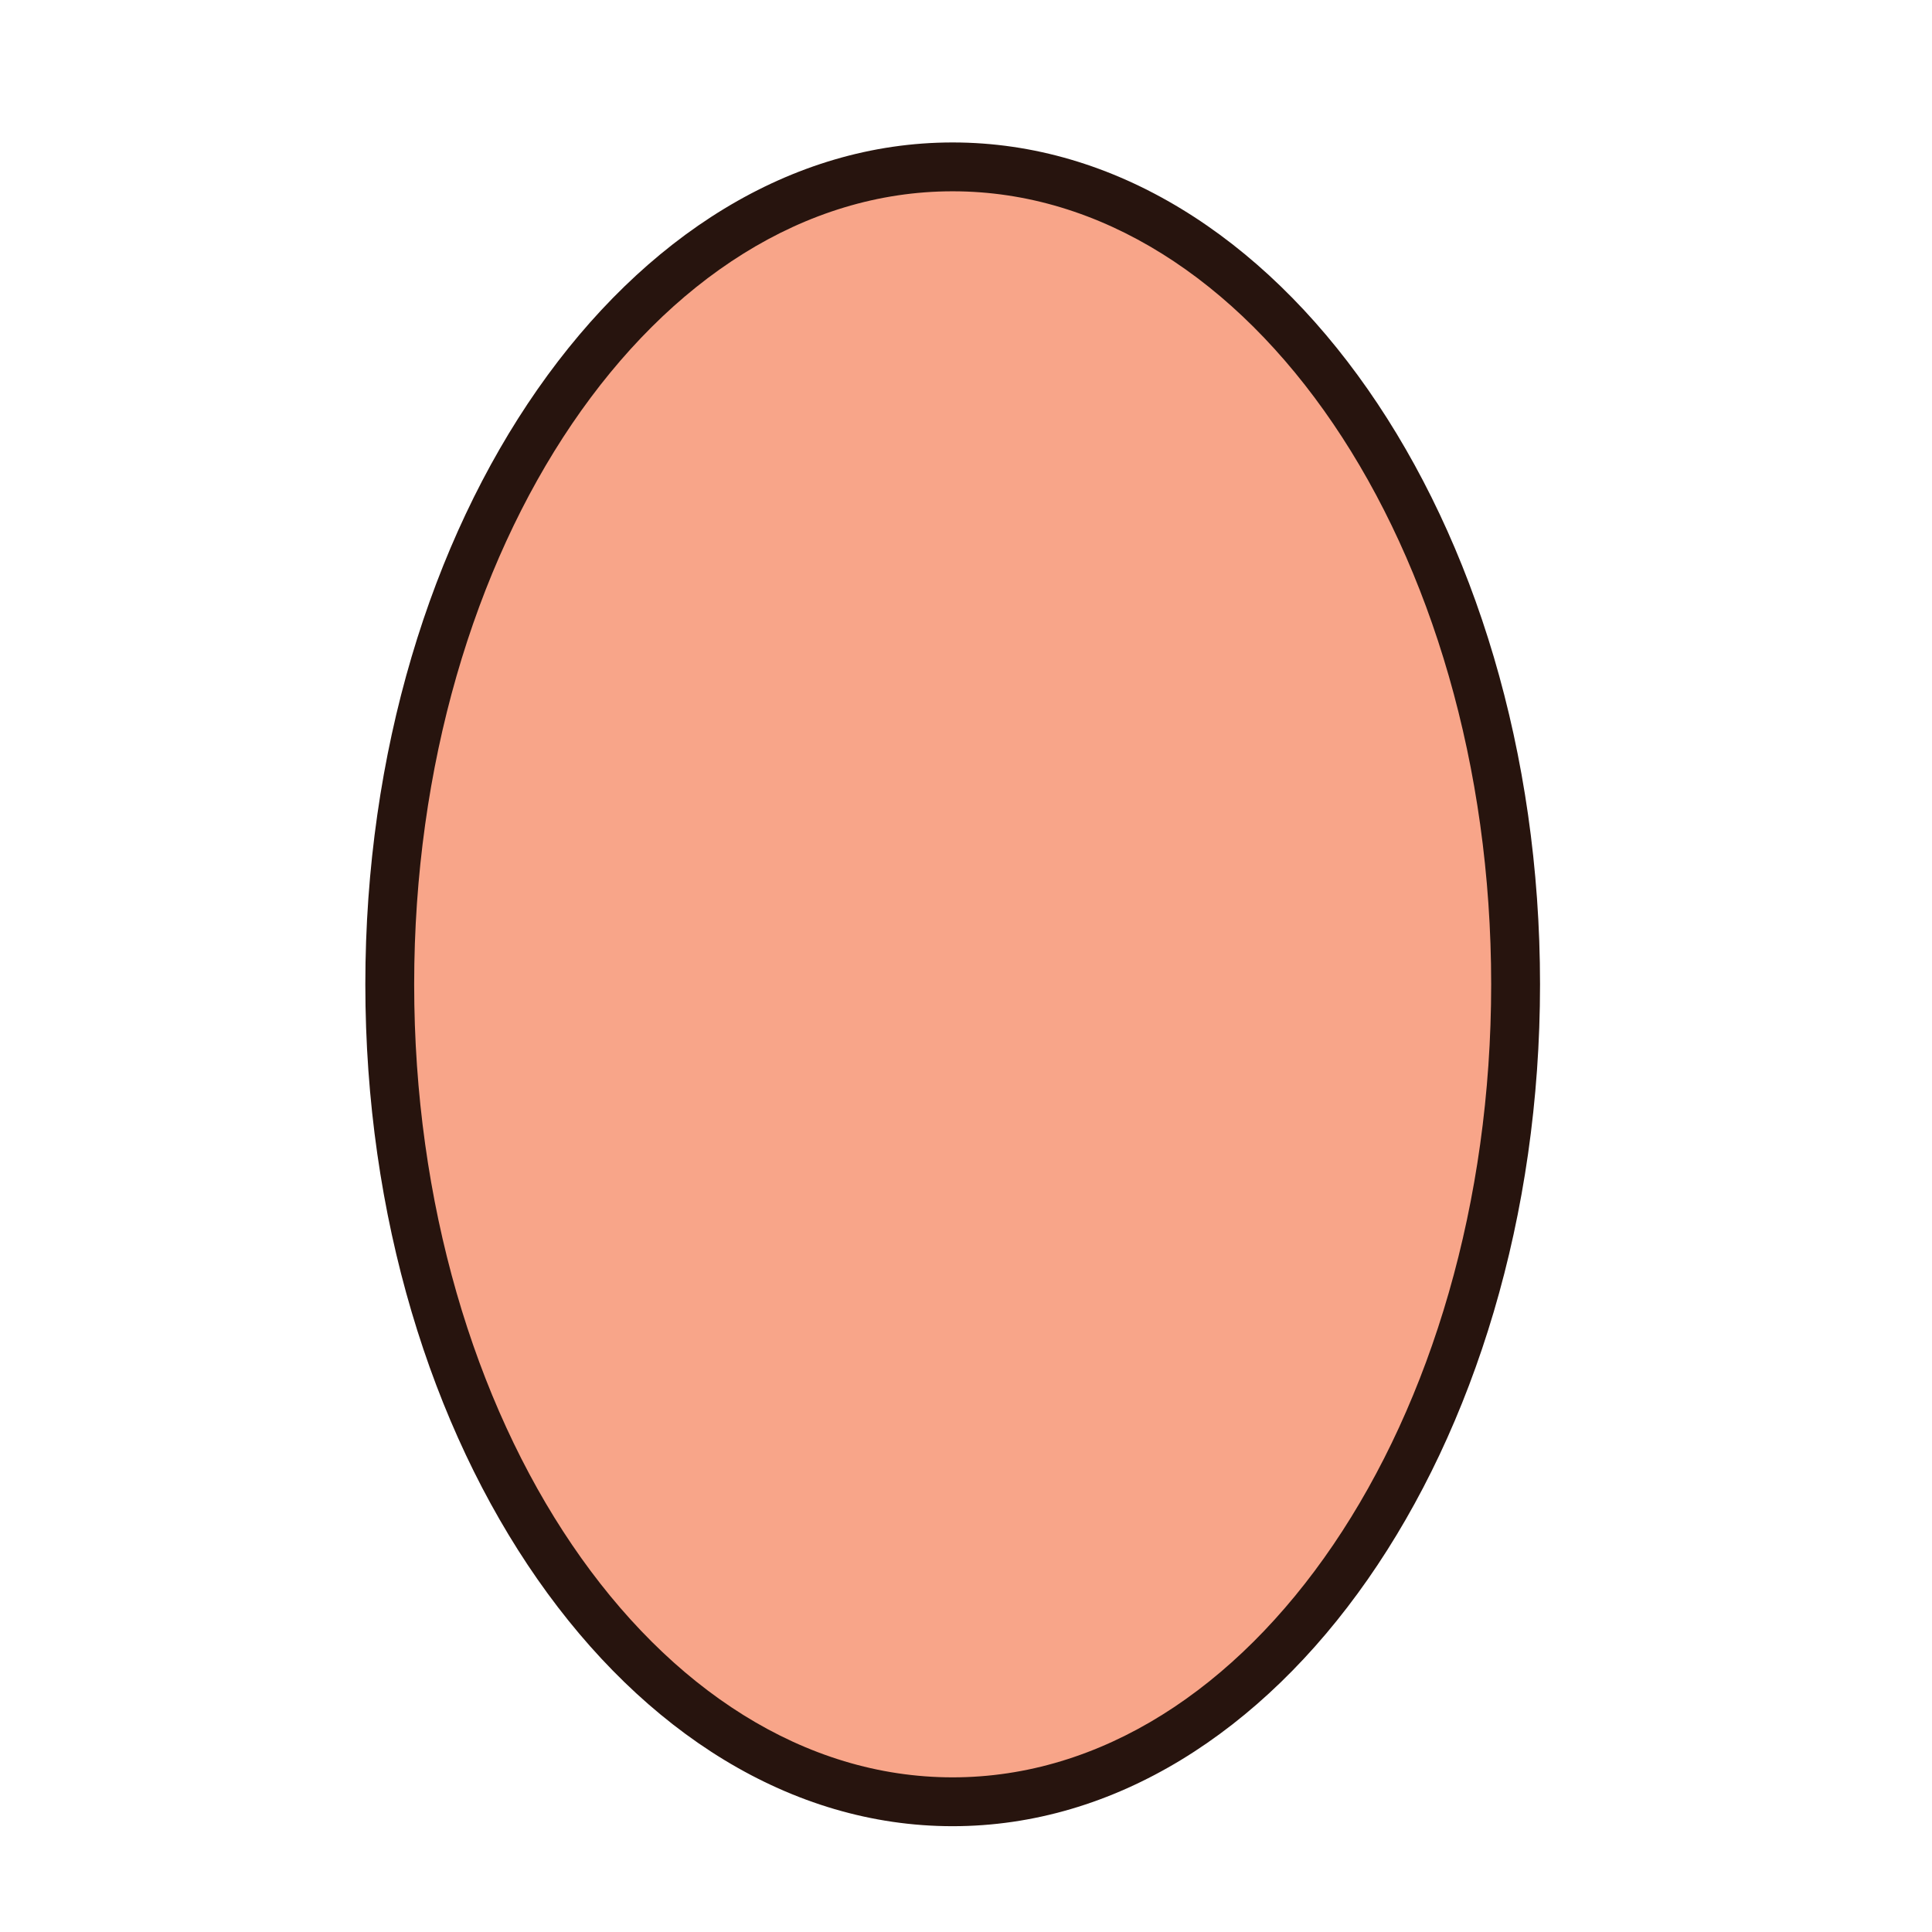 <?xml version="1.0" encoding="utf-8"?>
<!-- Generator: Adobe Illustrator 16.0.0, SVG Export Plug-In . SVG Version: 6.00 Build 0)  -->
<!DOCTYPE svg PUBLIC "-//W3C//DTD SVG 1.1//EN" "http://www.w3.org/Graphics/SVG/1.1/DTD/svg11.dtd">
<svg version="1.1" id="Layer_1" xmlns="http://www.w3.org/2000/svg" xmlns:xlink="http://www.w3.org/1999/xlink" x="0px" y="0px"
	 width="500px" height="500px" viewBox="0 0 500 500" enable-background="new 0 0 500 500" xml:space="preserve">
<g id="Layer_1_copy_32">
	<g>
		<path fill="#F8A589" d="M392.239,254.744c0,116.847-65.225,211.554-145.701,211.554c-80.453,0-145.672-94.707-145.672-211.554
			c0-116.854,65.219-211.558,145.672-211.558C327.016,43.186,392.239,137.89,392.239,254.744z"/>
		<path fill="#27140E" d="M246.538,472.618c-83.81,0-151.991-97.738-151.991-217.874c0-120.138,68.182-217.878,151.991-217.878
			c83.824,0,152.02,97.741,152.02,217.878C398.558,374.879,330.362,472.618,246.538,472.618z M246.538,49.506
			c-76.84,0-139.352,92.07-139.352,205.238c0,113.162,62.512,205.232,139.352,205.232c76.851,0,139.376-92.07,139.376-205.232
			C385.914,141.576,323.389,49.506,246.538,49.506z"/>
	</g>
</g>
</svg>

